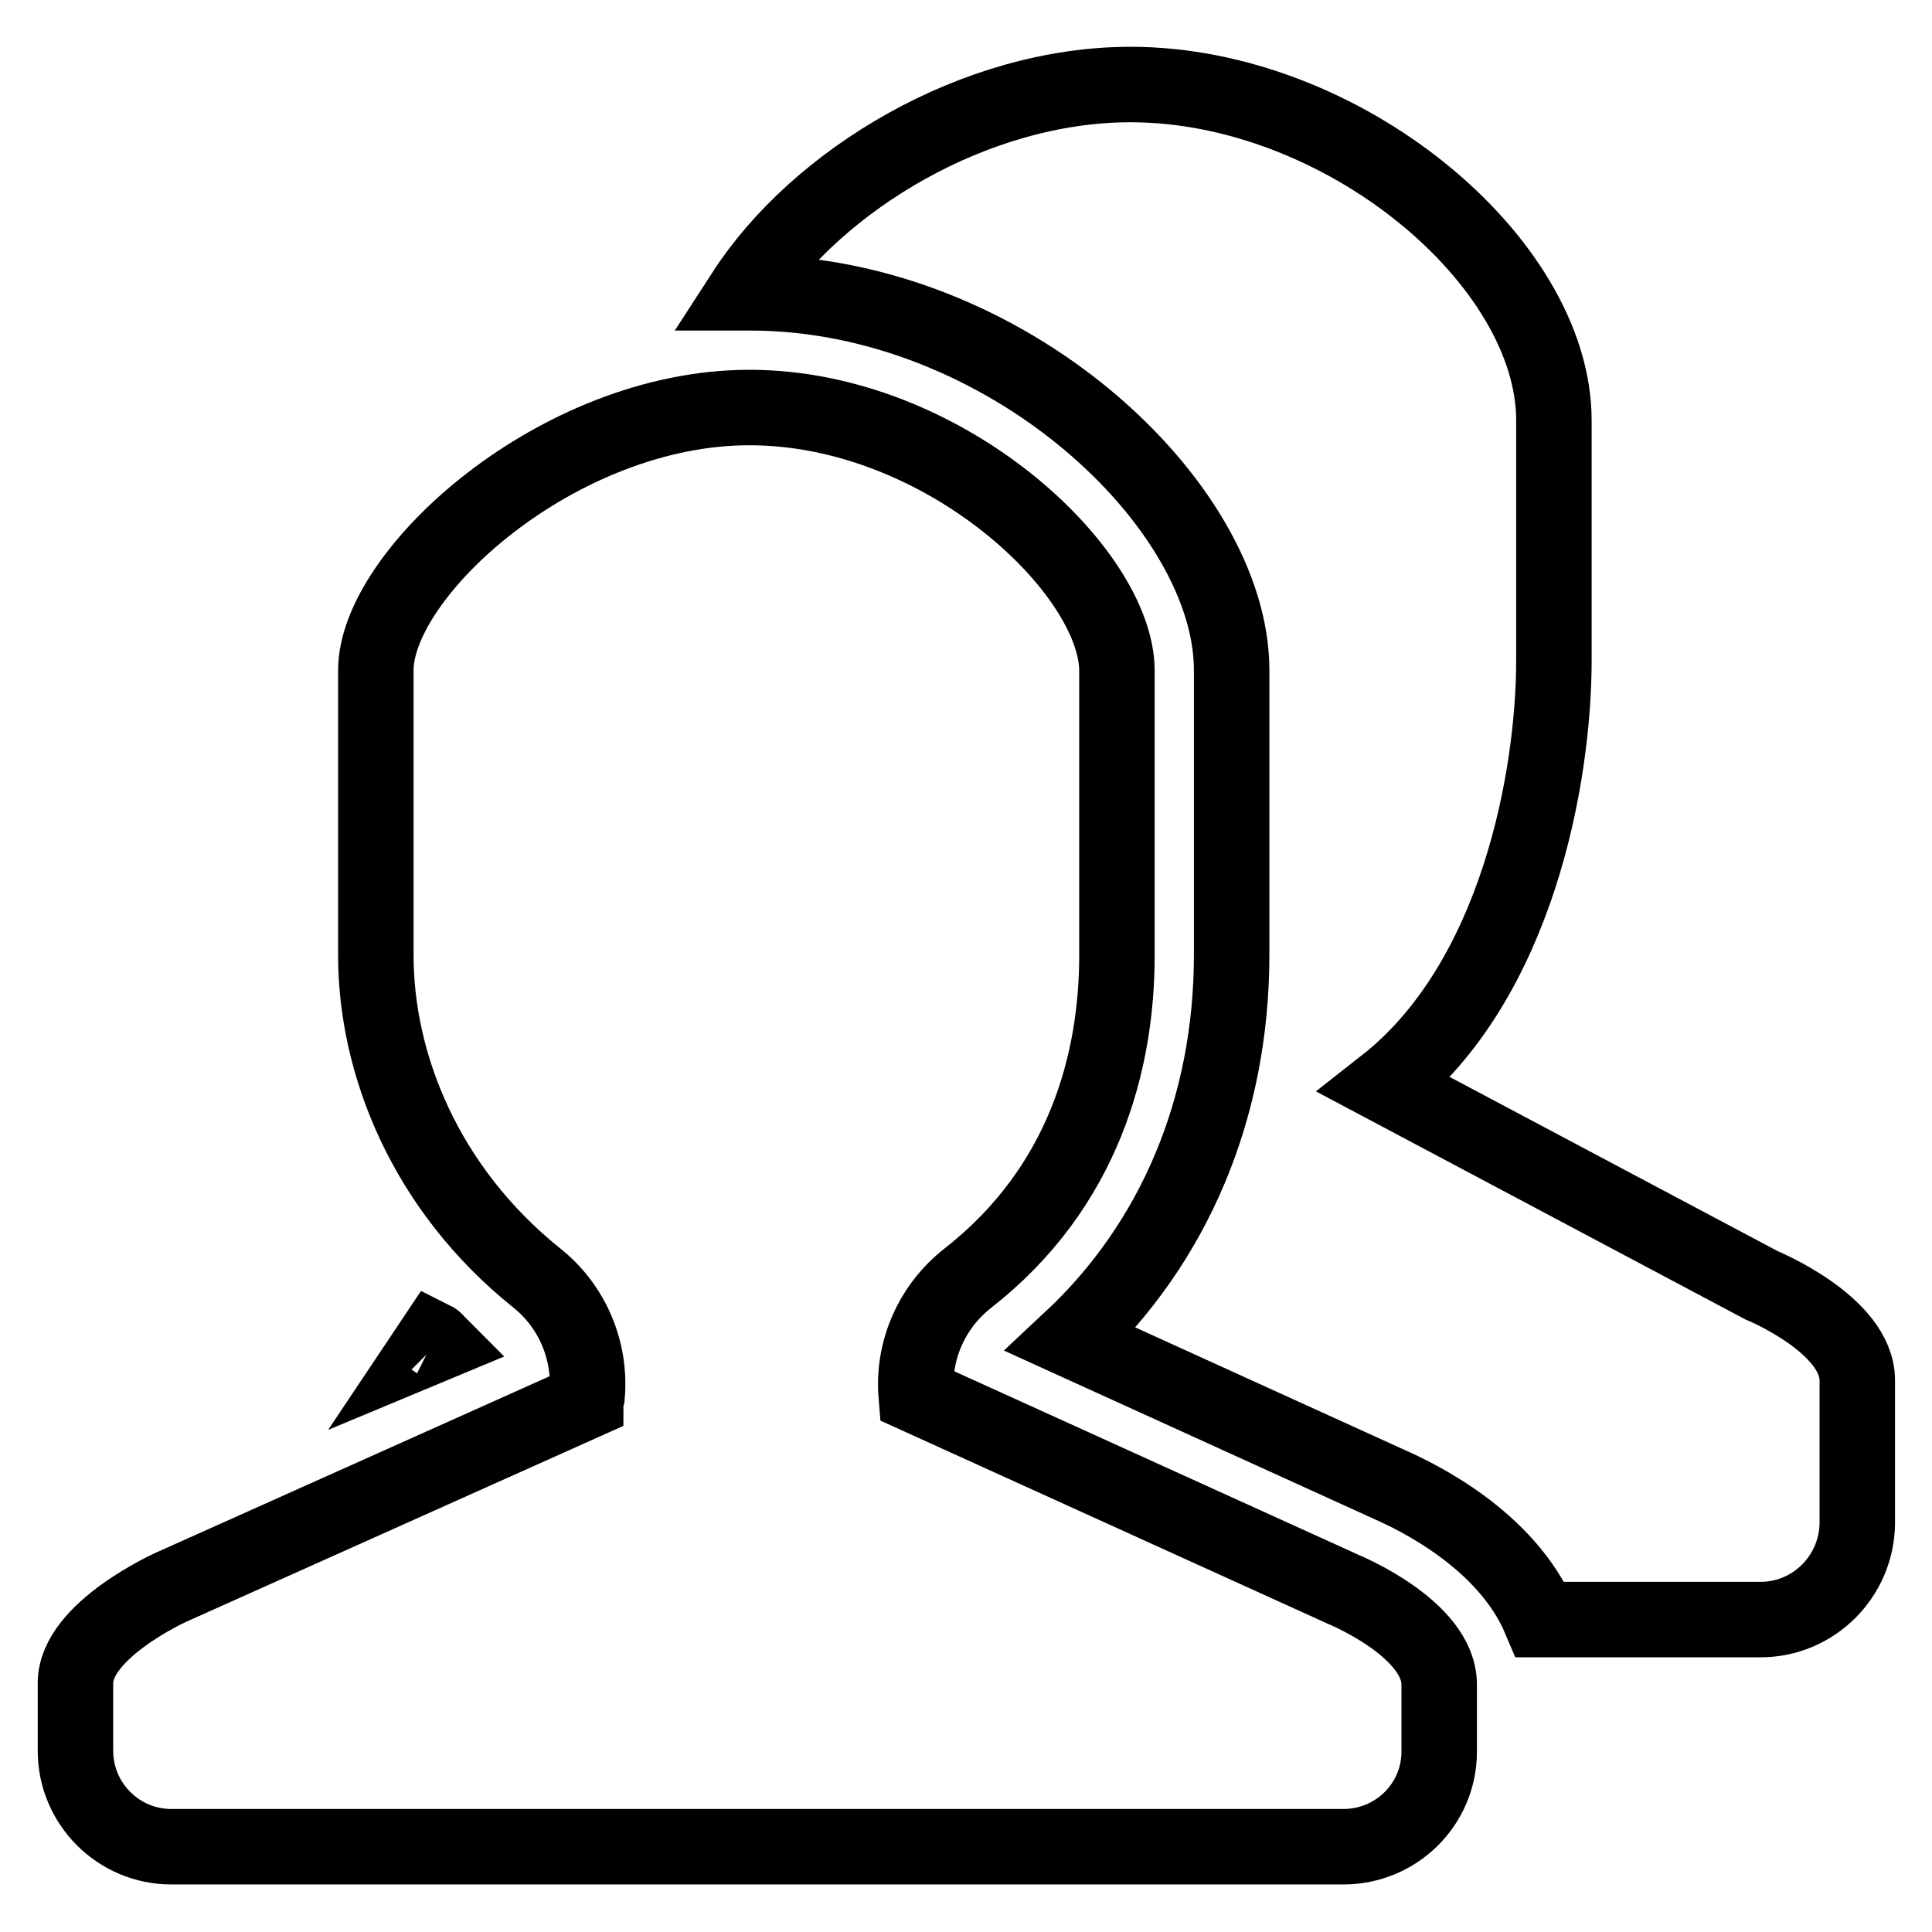 <?xml version="1.0" encoding="utf-8"?>
<!-- Svg Vector Icons : http://www.onlinewebfonts.com/icon -->
<!DOCTYPE svg PUBLIC "-//W3C//DTD SVG 1.1//EN" "http://www.w3.org/Graphics/SVG/1.1/DTD/svg11.dtd">
<svg version="1.1" xmlns="http://www.w3.org/2000/svg" xmlns:xlink="http://www.w3.org/1999/xlink" x="0px" y="0px" viewBox="0 0 256 256" enable-background="new 0 0 256 256" xml:space="preserve">
<g> <path stroke-width="10" fill-opacity="0" stroke="#000000"  d="M233.3,214.6h-29.2c-4.5-10.7-16.6-16.4-20-17.9l-42.2-19.2c13.7-12.8,21.3-30.7,21.3-51V88.8 c0-22-30-50-63.8-50c-0.3,0-0.5,0-0.8,0c9.7-15,30.6-27.6,51.2-27.6c28.1,0,56.1,23.4,56.1,44.5v31.8c0,15.3-4.8,42.5-22.4,56.3 l49.9,26.5c0,0,12.7,5.2,12.7,12.6v19C246,208.9,240.3,214.6,233.3,214.6z M56.8,178.5c0.2-0.3,0.5-0.7,0.7-1 c0.2,0.1,0.3,0.3,0.5,0.5L56.8,178.5z M148,88.9v37.7c0,14-4.3,30.7-19.8,42.8c-4.7,3.7-7.3,9.5-6.8,15.5l56.6,25.7 c0,0,12.7,5.2,12.7,12.6v8.9c0,7-5.7,12.6-12.7,12.6H22.7c-7,0-12.7-5.7-12.7-12.7v-9c0-7,12.7-12.7,12.7-12.7l54.9-24.6 c0-0.3,0.1-0.5,0.2-0.8c0.5-6-2-11.8-6.6-15.5c-15-12-21.4-28.6-21.4-42.8V88.9C49.7,76,73.9,54,99.3,54 C125.1,54,148,75.7,148,88.9z"/></g>
</svg>